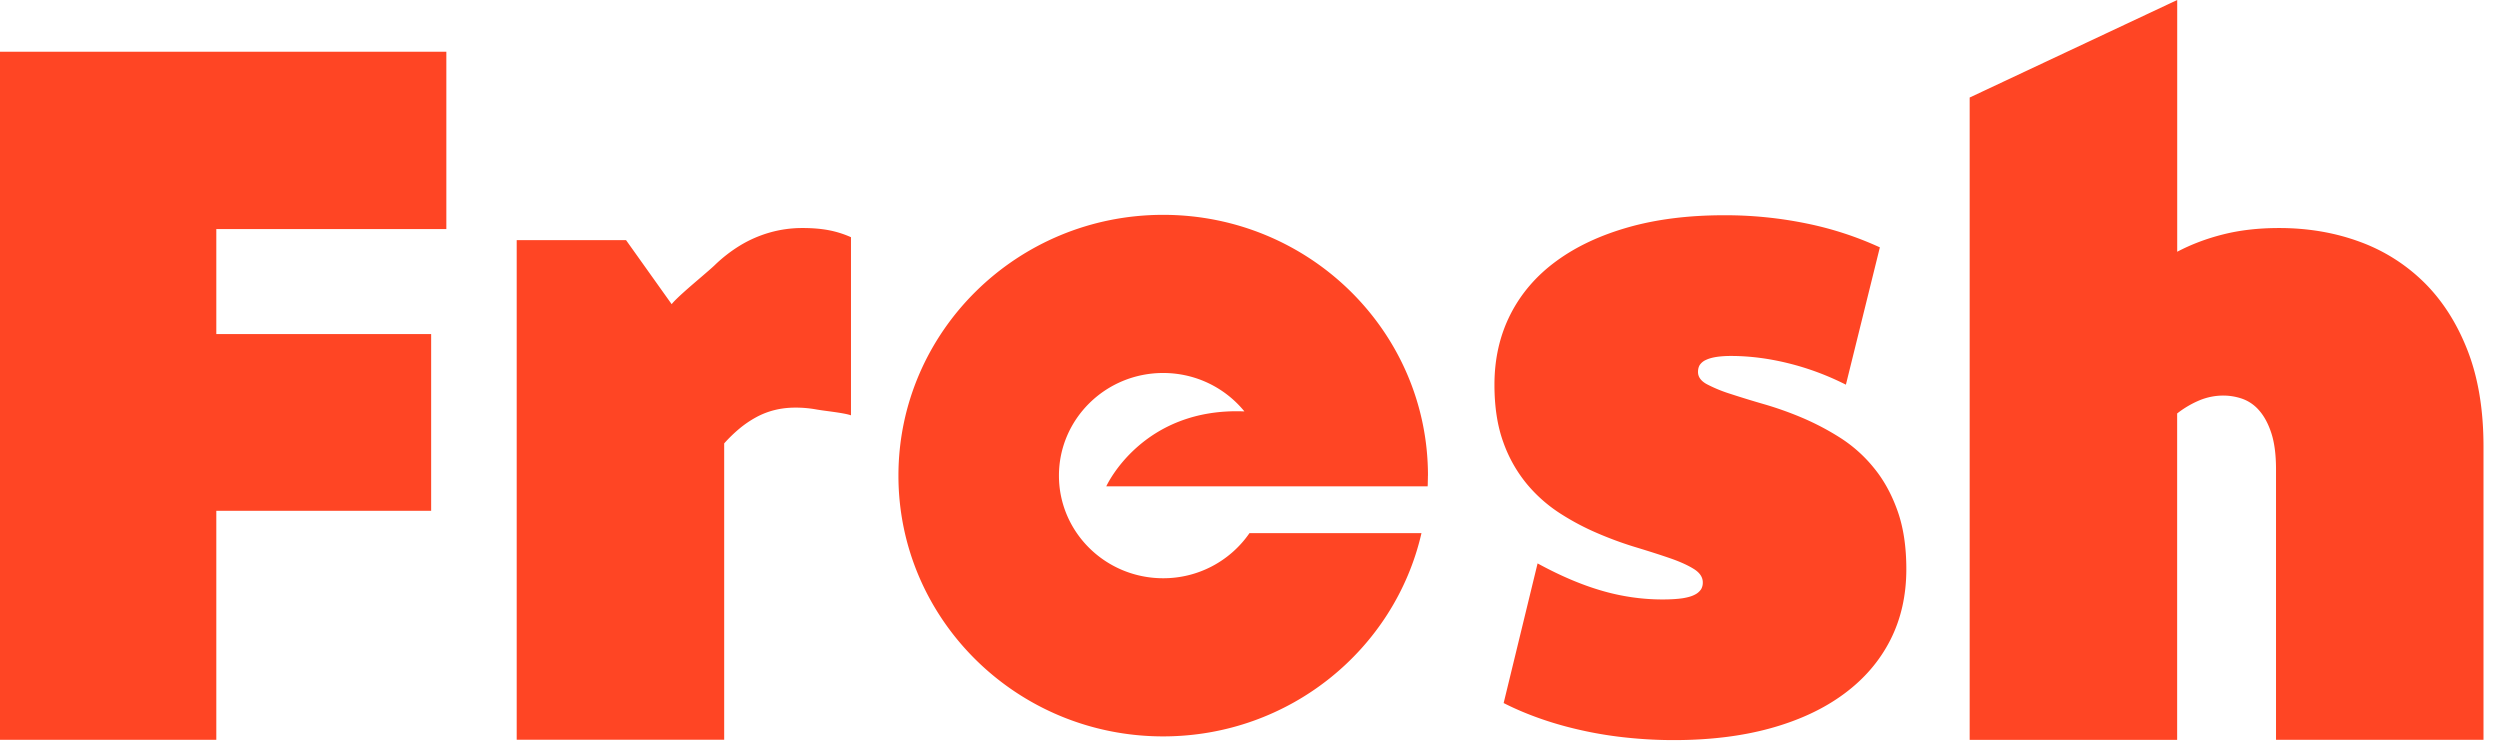 <svg width="128" height="38" fill="none" xmlns="http://www.w3.org/2000/svg"><path fill-rule="evenodd" clip-rule="evenodd" d="M100.85 4.992L111.473 0v12.89c.723-.38 1.511-.679 2.37-.893.857-.215 1.807-.322 2.851-.322 1.461 0 2.829.23 4.096.693a9.128 9.128 0 013.315 2.083c.941.927 1.685 2.087 2.231 3.483.545 1.396.819 3.037.819 4.921v15.022h-10.623V24.021c0-.742-.081-1.36-.24-1.847-.159-.488-.371-.874-.629-1.166a2.043 2.043 0 00-.869-.595 2.981 2.981 0 00-.957-.16c-.42 0-.822.08-1.208.237a4.947 4.947 0 00-1.159.68v16.71h-10.623V4.992h.003zM0 2.651v35.226h11.075V26.154h11v-9.049h-11v-5.378h11.778V2.65H0zm26.455 9.643h5.598l2.336 3.28c.238-.3.917-.88 1.478-1.36.304-.261.574-.492.718-.63a7.474 7.474 0 011.309-1.016c.46-.28.96-.5 1.498-.657a6.072 6.072 0 011.71-.236c.486 0 .929.036 1.321.11.393.074.776.193 1.147.36v9.12c-.239-.088-.792-.162-1.236-.222a12.234 12.234 0 01-.515-.075 5.94 5.94 0 00-1.094-.098c-.367 0-.722.04-1.056.123a3.932 3.932 0 00-.956.371 5.322 5.322 0 00-.857.583c-.267.224-.53.476-.778.755v15.172H26.455v-25.58zm55.557 17.95c-1.031-.298-2.125-.764-3.284-1.396l-.003-.004-1.738 7.152c.62.316 1.284.593 1.988.835s1.43.439 2.177.598c.745.16 1.502.276 2.265.35.763.077 1.523.114 2.277.114 1.847 0 3.505-.203 4.972-.611 1.467-.408 2.72-.994 3.75-1.758 1.035-.764 1.823-1.684 2.368-2.755.545-1.071.82-2.28.82-3.627 0-1.148-.15-2.145-.452-2.991-.302-.847-.704-1.58-1.209-2.194a7.176 7.176 0 00-1.71-1.534 13.347 13.347 0 00-1.963-1.034 17.613 17.613 0 00-1.962-.697 51.208 51.208 0 01-1.71-.525 7.314 7.314 0 01-1.21-.497c-.301-.165-.45-.374-.45-.623 0-.15.033-.276.099-.374a.75.75 0 01.314-.248c.144-.068.321-.117.53-.15.209-.031.455-.05.741-.05.957 0 1.938.126 2.944.375 1.007.248 1.988.613 2.944 1.095l1.739-7.03a17.223 17.223 0 00-3.739-1.22 20.662 20.662 0 00-4.24-.424c-1.81 0-3.439.203-4.881.61-1.446.409-2.68.986-3.701 1.734-1.022.746-1.807 1.657-2.352 2.728-.545 1.074-.82 2.273-.82 3.602 0 1.132.15 2.11.452 2.942a7.059 7.059 0 001.209 2.145 7.477 7.477 0 001.71 1.51 12.91 12.91 0 001.963 1.034c.67.285 1.324.521 1.963.711.635.194 1.205.375 1.71.55.504.175.906.359 1.209.549.299.19.451.417.451.684a.664.664 0 01-.087.35.821.821 0 01-.315.273c-.15.083-.361.144-.629.187-.268.04-.61.062-1.031.062-1.04 0-2.078-.148-3.11-.448zm-8.909-5.56c.003-.111.006-.223.006-.331h.003c0-7.38-6.075-13.353-13.558-13.353C52.072 11 46 16.983 46 24.353s6.072 13.35 13.554 13.35c6.455 0 11.86-4.45 13.225-10.405h-8.807a5.354 5.354 0 01-4.418 2.308c-2.944 0-5.336-2.35-5.336-5.253s2.392-5.256 5.336-5.256c1.68 0 3.181.767 4.16 1.967-5.247-.215-7.072 3.835-7.072 3.835h16.454v-.049h.004l.003-.166z" fill="#FF4524"/></svg>